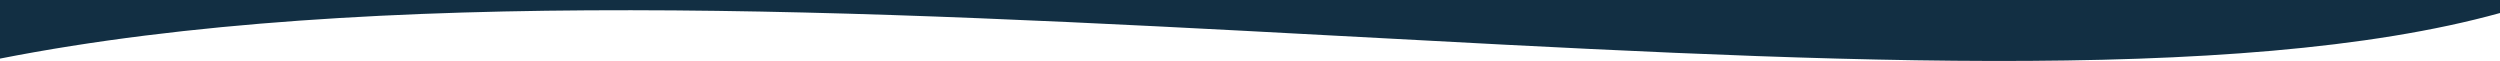 <svg xmlns="http://www.w3.org/2000/svg" xmlns:xlink="http://www.w3.org/1999/xlink" width="1920" height="46.822" viewBox="0 0 1920 46.822">
  <defs>
    <clipPath id="clip-path">
      <rect id="Rectangle_196" data-name="Rectangle 196" width="1920" height="46.822" transform="translate(0 0)" fill="#122f43"/>
    </clipPath>
  </defs>
  <g id="Group_186" data-name="Group 186" transform="translate(0 0)">
    <g id="Group_184" data-name="Group 184" clip-path="url(#clip-path)">
      <path id="Path_680" data-name="Path 680" d="M0,45C572.36-67.328,1516.327,121.748,1920,10V0H0Z" fill="#122f43"/>
    </g>
  </g>
</svg>
